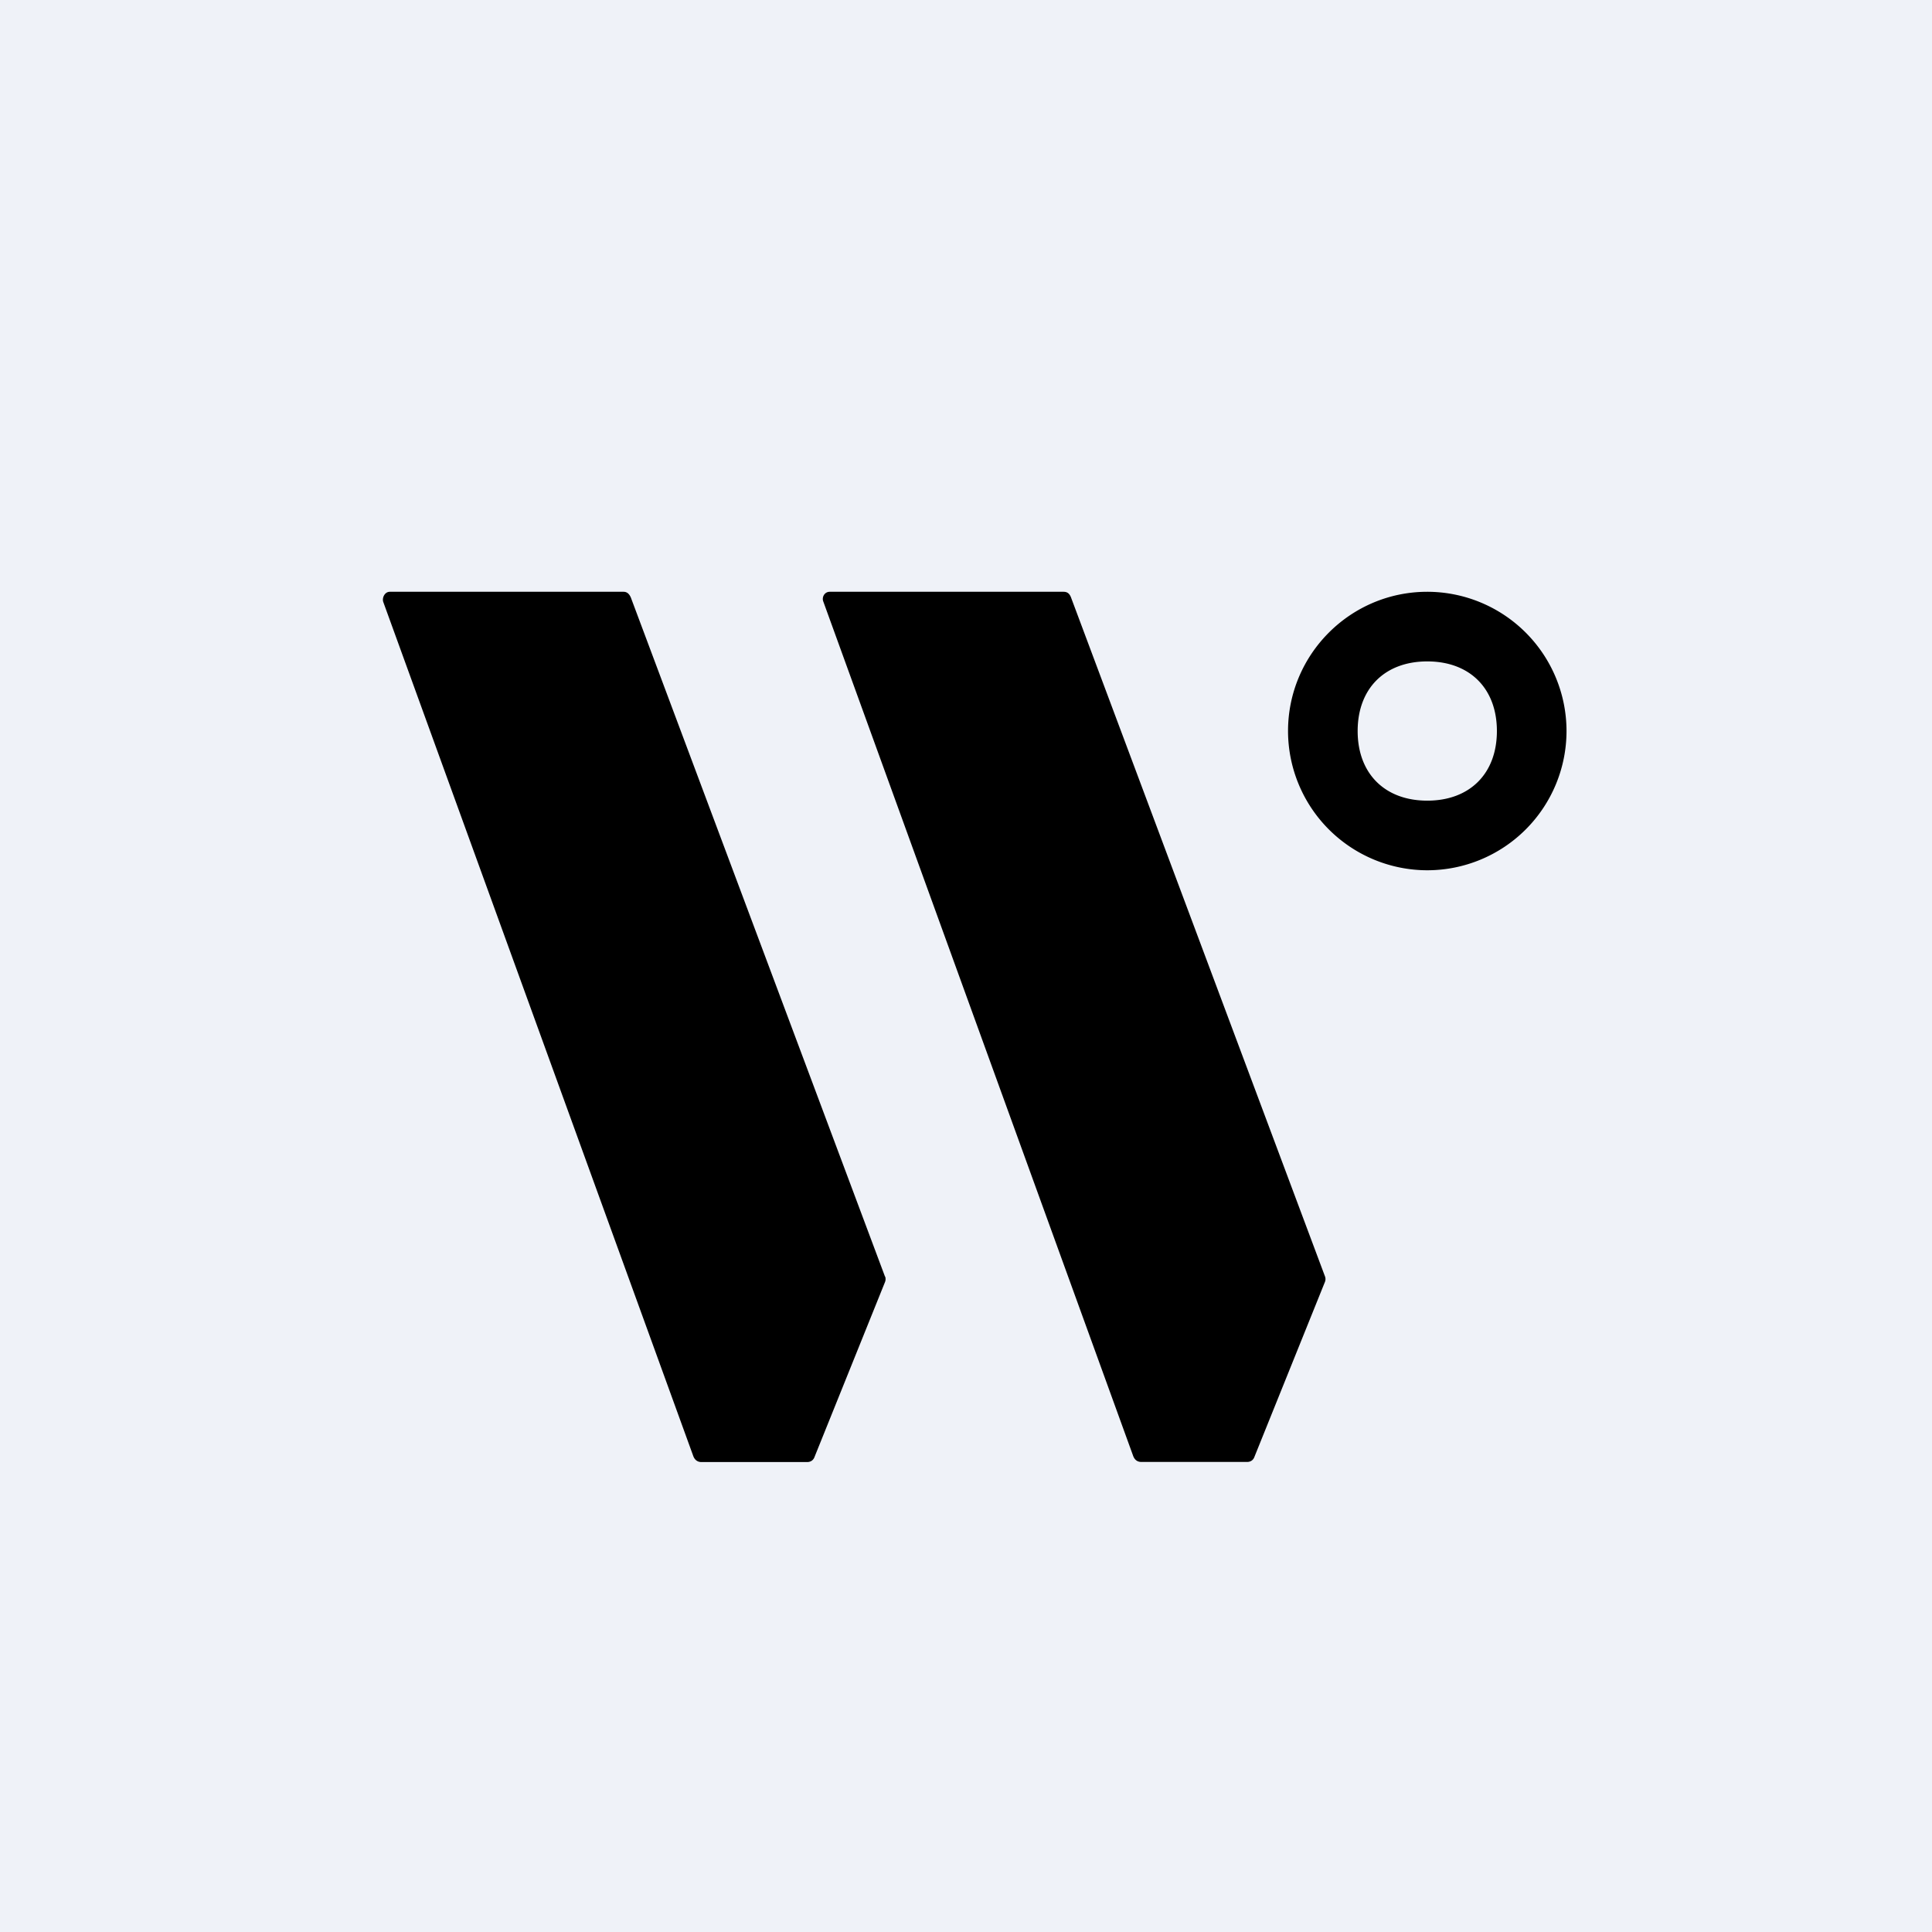 <?xml version="1.0" encoding="UTF-8"?>
<!-- generated by Finnhub -->
<svg viewBox="0 0 55.5 55.5" xmlns="http://www.w3.org/2000/svg">
<path d="M 0,0 H 55.5 V 55.5 H 0 Z" fill="rgb(239, 242, 248)"/>
<path d="M 25.42,36.664 L 18.14,17.213 C 18.09,17.06 18.01,17 17.914,17 H 11.199 C 11.049,17 10.972,17.174 11.009,17.29 L 19.909,41.81 C 19.959,41.96 20.059,42 20.151,42 H 23.186 C 23.266,42 23.36,41.967 23.402,41.845 L 25.423,36.83 A 0.227,0.227 0 0,0 25.43,36.679 Z M 38.067,36.679 L 30.777,17.19 C 30.727,17.037 30.647,17 30.551,17 H 23.836 C 23.686,17 23.609,17.15 23.646,17.267 L 32.546,41.807 C 32.596,41.958 32.696,41.997 32.788,41.997 H 35.823 C 35.903,41.997 35.997,41.965 36.039,41.842 L 38.06,36.828 A 0.22,0.22 0 0,0 38.067,36.679 Z M 41.001,19 C 39.78,19 39.001,19.779 39.001,21 S 39.78,23 41.001,23 C 42.223,23 43.001,22.221 43.001,21 S 42.223,19 41.001,19 Z M 41.001,25 A 4.005,4.005 0 0,1 37.001,21 C 37.001,18.795 38.794,17 41.001,17 A 4.003,4.003 0 0,1 45.001,21 A 4.003,4.003 0 0,1 41.001,25 Z"/>
</svg>

